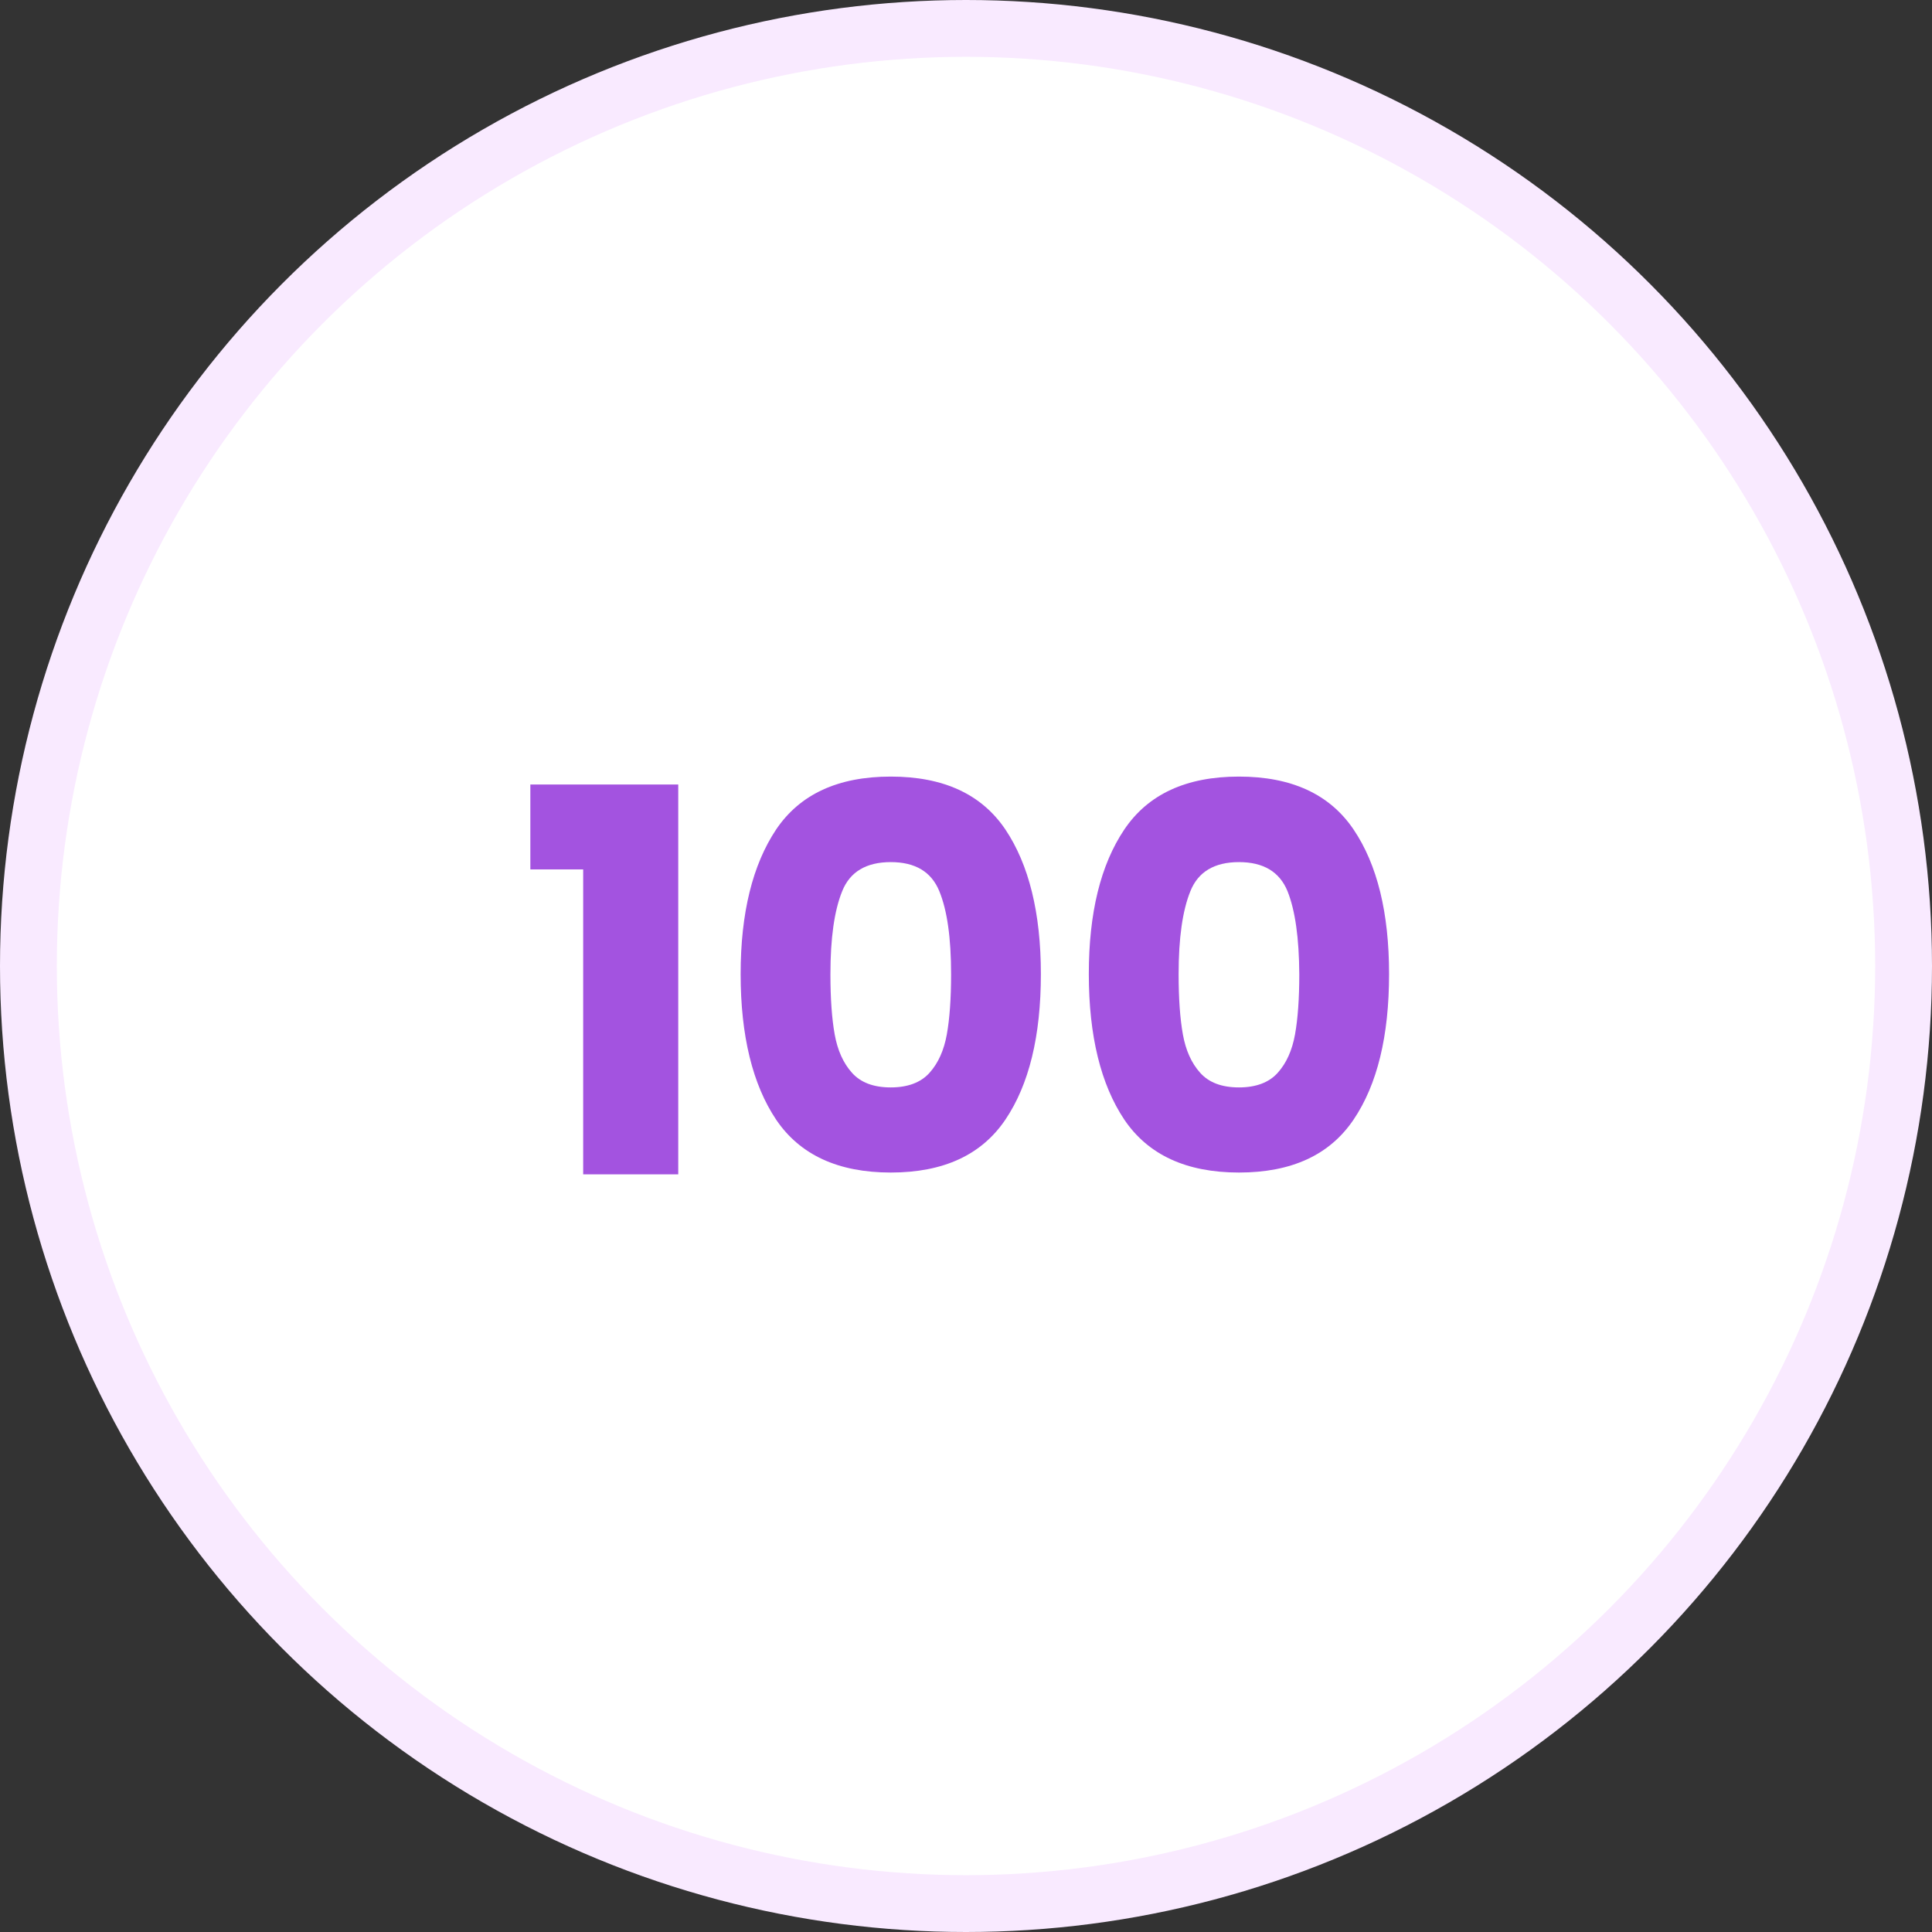 <svg width="102" height="102" viewBox="0 0 102 102" fill="none" xmlns="http://www.w3.org/2000/svg">
<rect x="0" y="0" width="102" height="102" fill="#333333" stroke="none"/>
<circle cx="51" cy="51" r="49.5" fill="white" stroke="#F9EAFF" stroke-width="3"/>
<path d="M28 45.901V41.418H35.808V62H30.789V45.901H28Z" fill="#A353E0"/>
<path d="M40.978 43.789C42.233 41.933 44.239 41 47.028 41C49.816 41 51.822 41.933 53.077 43.789C54.321 45.644 54.953 48.197 54.953 51.425C54.953 54.696 54.331 57.259 53.077 59.115C51.822 60.97 49.816 61.904 47.028 61.904C44.25 61.904 42.233 60.97 40.978 59.115C39.734 57.259 39.102 54.685 39.102 51.425C39.102 48.197 39.734 45.655 40.978 43.789V43.789ZM49.591 47.049C49.173 46.03 48.325 45.515 47.028 45.515C45.73 45.515 44.872 46.03 44.464 47.049C44.046 48.079 43.842 49.537 43.842 51.436C43.842 52.712 43.917 53.774 44.067 54.61C44.218 55.447 44.518 56.123 44.979 56.637C45.44 57.152 46.116 57.41 47.028 57.41C47.928 57.41 48.615 57.152 49.076 56.637C49.537 56.123 49.837 55.447 49.988 54.61C50.138 53.774 50.213 52.712 50.213 51.436C50.213 49.527 50.009 48.068 49.591 47.049V47.049Z" fill="#A353E0"/>
<path d="M59.361 43.789C60.616 41.933 62.622 41 65.41 41C68.188 41 70.204 41.933 71.459 43.789C72.714 45.644 73.336 48.197 73.336 51.425C73.336 54.696 72.714 57.259 71.459 59.115C70.204 60.97 68.199 61.904 65.41 61.904C62.633 61.904 60.616 60.97 59.361 59.115C58.117 57.259 57.484 54.685 57.484 51.425C57.484 48.197 58.106 45.655 59.361 43.789V43.789ZM67.974 47.049C67.555 46.03 66.708 45.515 65.41 45.515C64.113 45.515 63.255 46.03 62.847 47.049C62.429 48.079 62.225 49.537 62.225 51.436C62.225 52.712 62.3 53.774 62.45 54.61C62.6 55.447 62.901 56.123 63.362 56.637C63.823 57.152 64.499 57.41 65.41 57.41C66.311 57.41 66.998 57.152 67.459 56.637C67.92 56.123 68.22 55.447 68.371 54.61C68.521 53.774 68.596 52.712 68.596 51.436C68.585 49.527 68.381 48.068 67.974 47.049V47.049Z" fill="#A353E0"/>
</svg>
